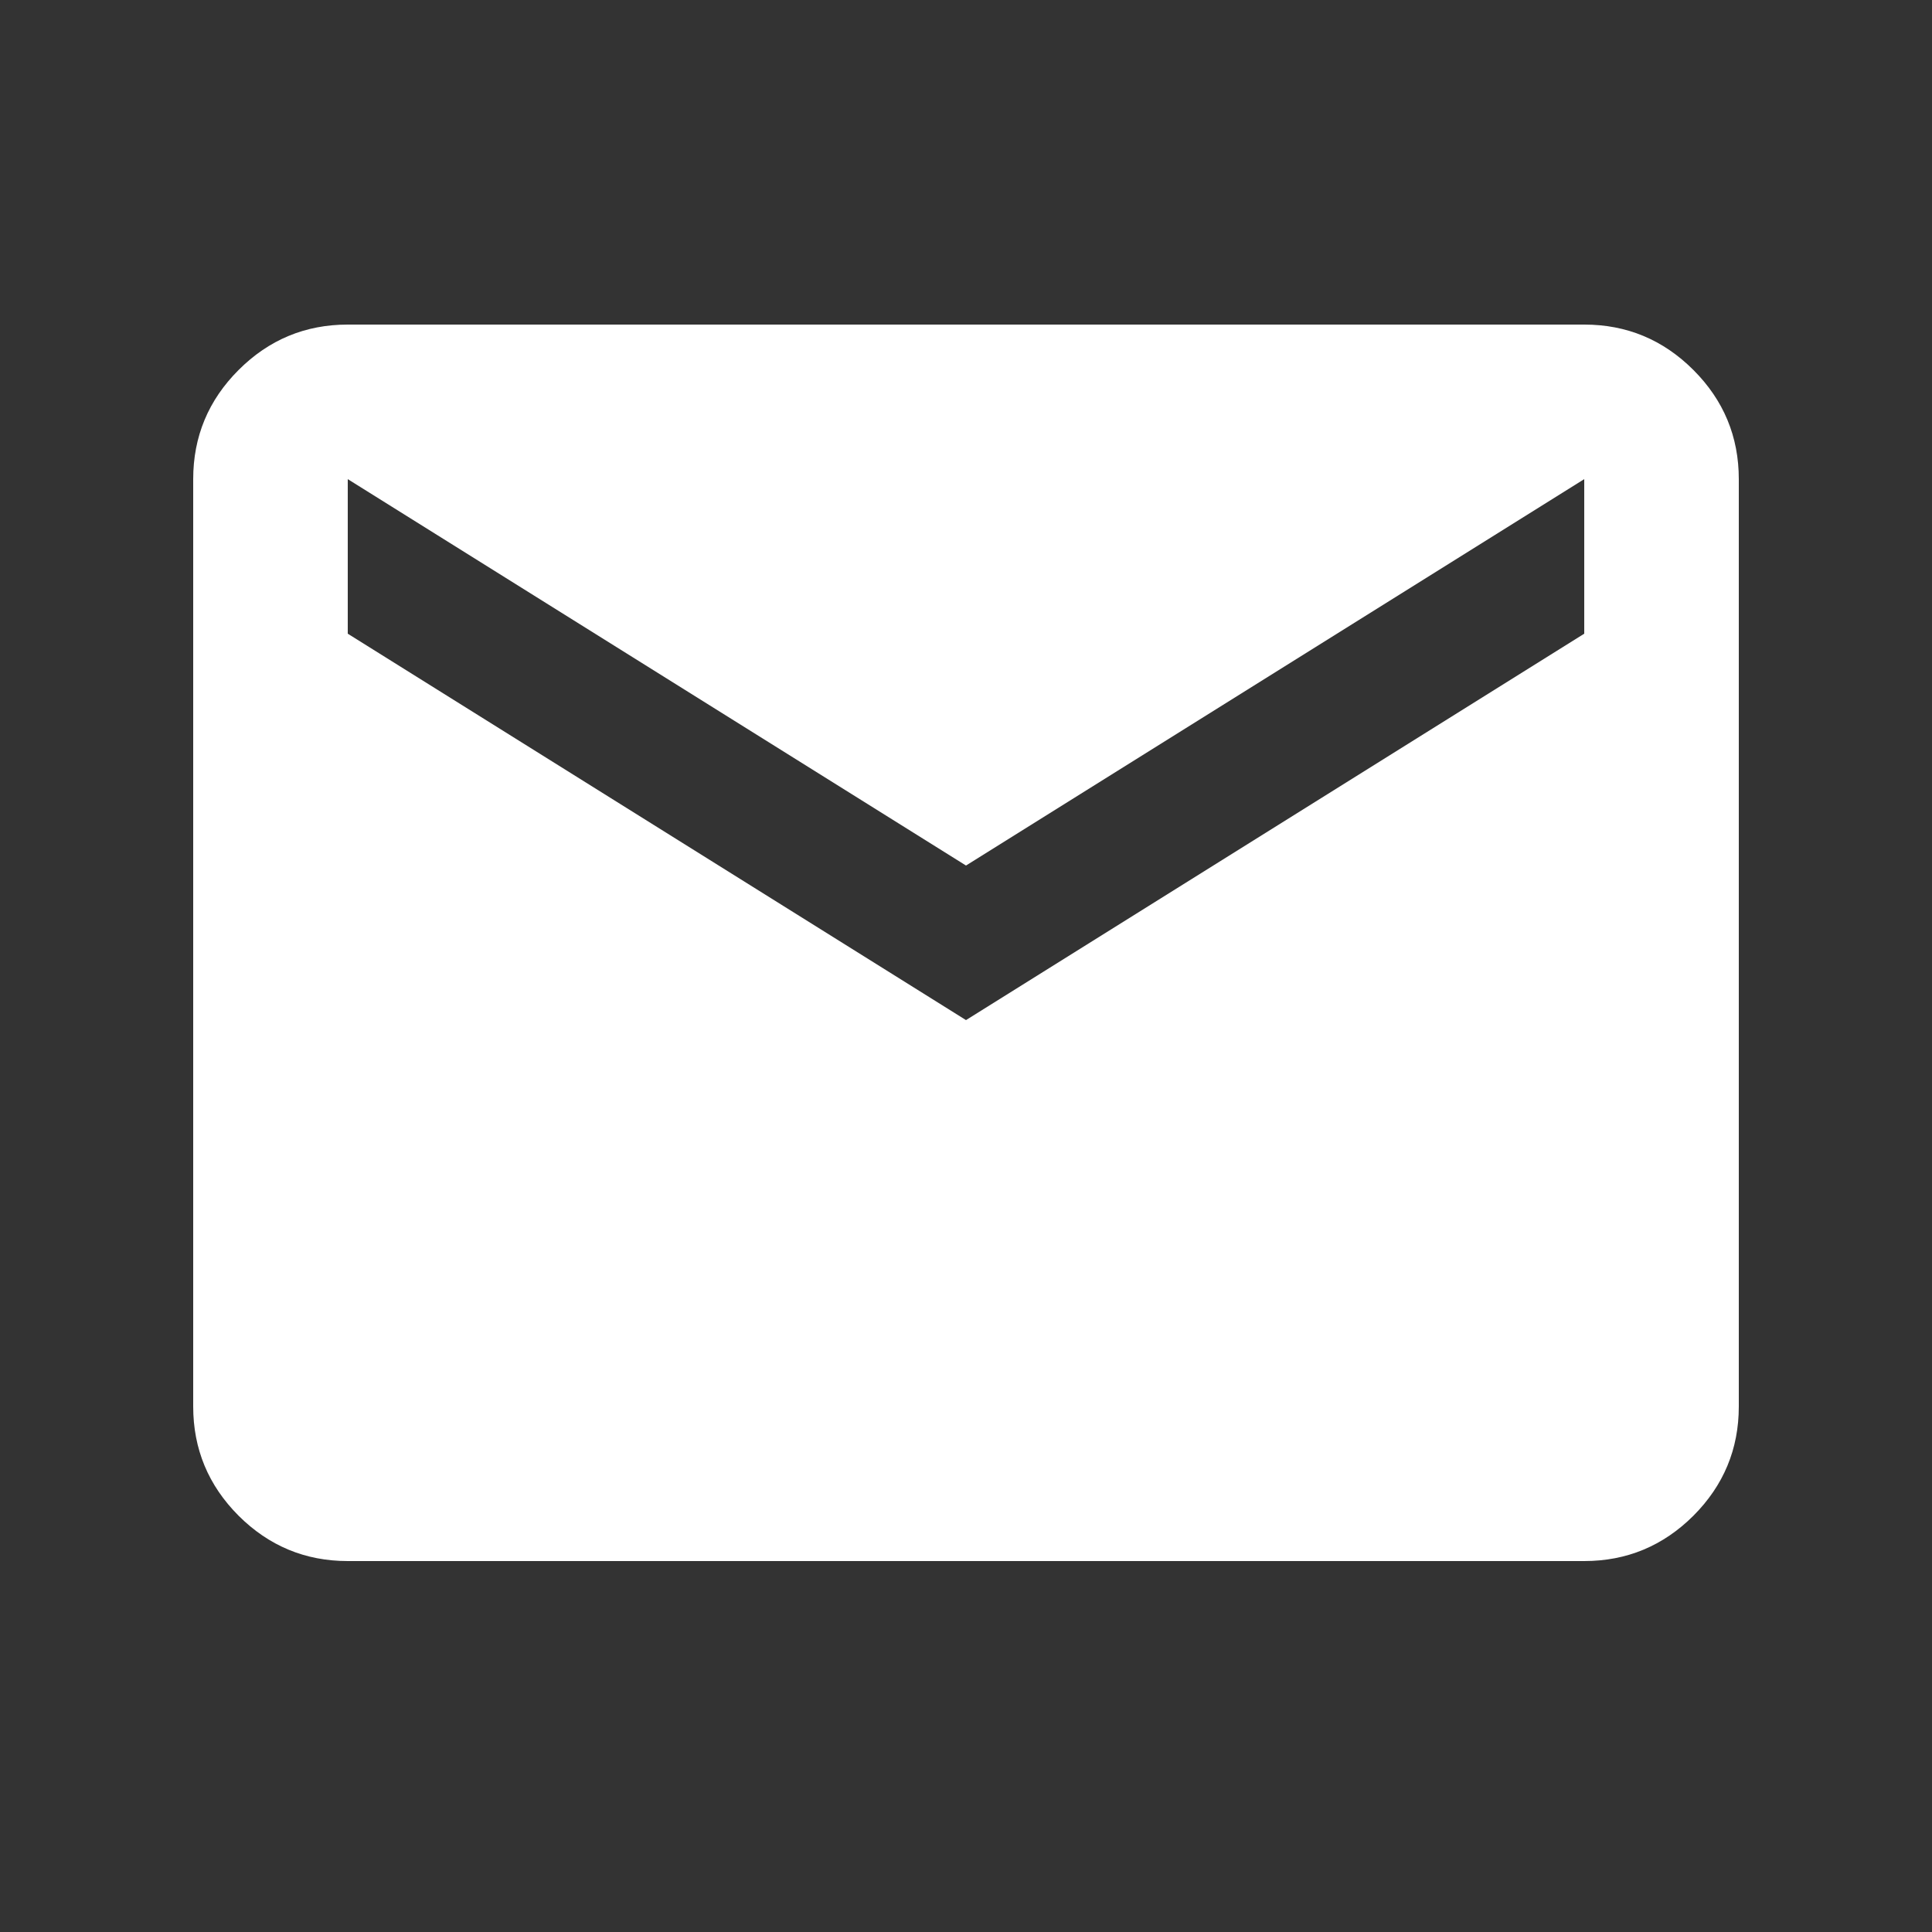 <svg width="25" height="25" viewBox="0 0 25 25" fill="none" xmlns="http://www.w3.org/2000/svg">
<rect x="0" y="0" width="25" height="25" fill="#333333" stroke="none"/>
<g clip-path="url(#clip0_77_455)">
<mask id="mask0_77_455" style="mask-type:alpha" maskUnits="userSpaceOnUse" x="0" y="0" width="25" height="25">
<rect x="0.5" y="0.2" width="24" height="24" fill="#D9D9D9"/>
</mask>
<g mask="url(#mask0_77_455)">
<path d="M4.5 20.2C3.95 20.2 3.479 20.004 3.087 19.613C2.696 19.221 2.5 18.75 2.5 18.2V6.2C2.5 5.65 2.696 5.179 3.087 4.788C3.479 4.396 3.95 4.2 4.5 4.2H20.5C21.05 4.2 21.521 4.396 21.913 4.788C22.304 5.179 22.5 5.65 22.5 6.2V18.2C22.5 18.75 22.304 19.221 21.913 19.613C21.521 20.004 21.05 20.2 20.5 20.2H4.5ZM12.5 13.2L20.5 8.2V6.2L12.5 11.2L4.5 6.2V8.2L12.5 13.2Z" fill="white"/>
</g>
</g>
<defs>
<clipPath id="clip0_77_455">
<rect width="24" height="24" fill="white" transform="translate(0.5 0.2)"/>
</clipPath>
</defs>
</svg>
